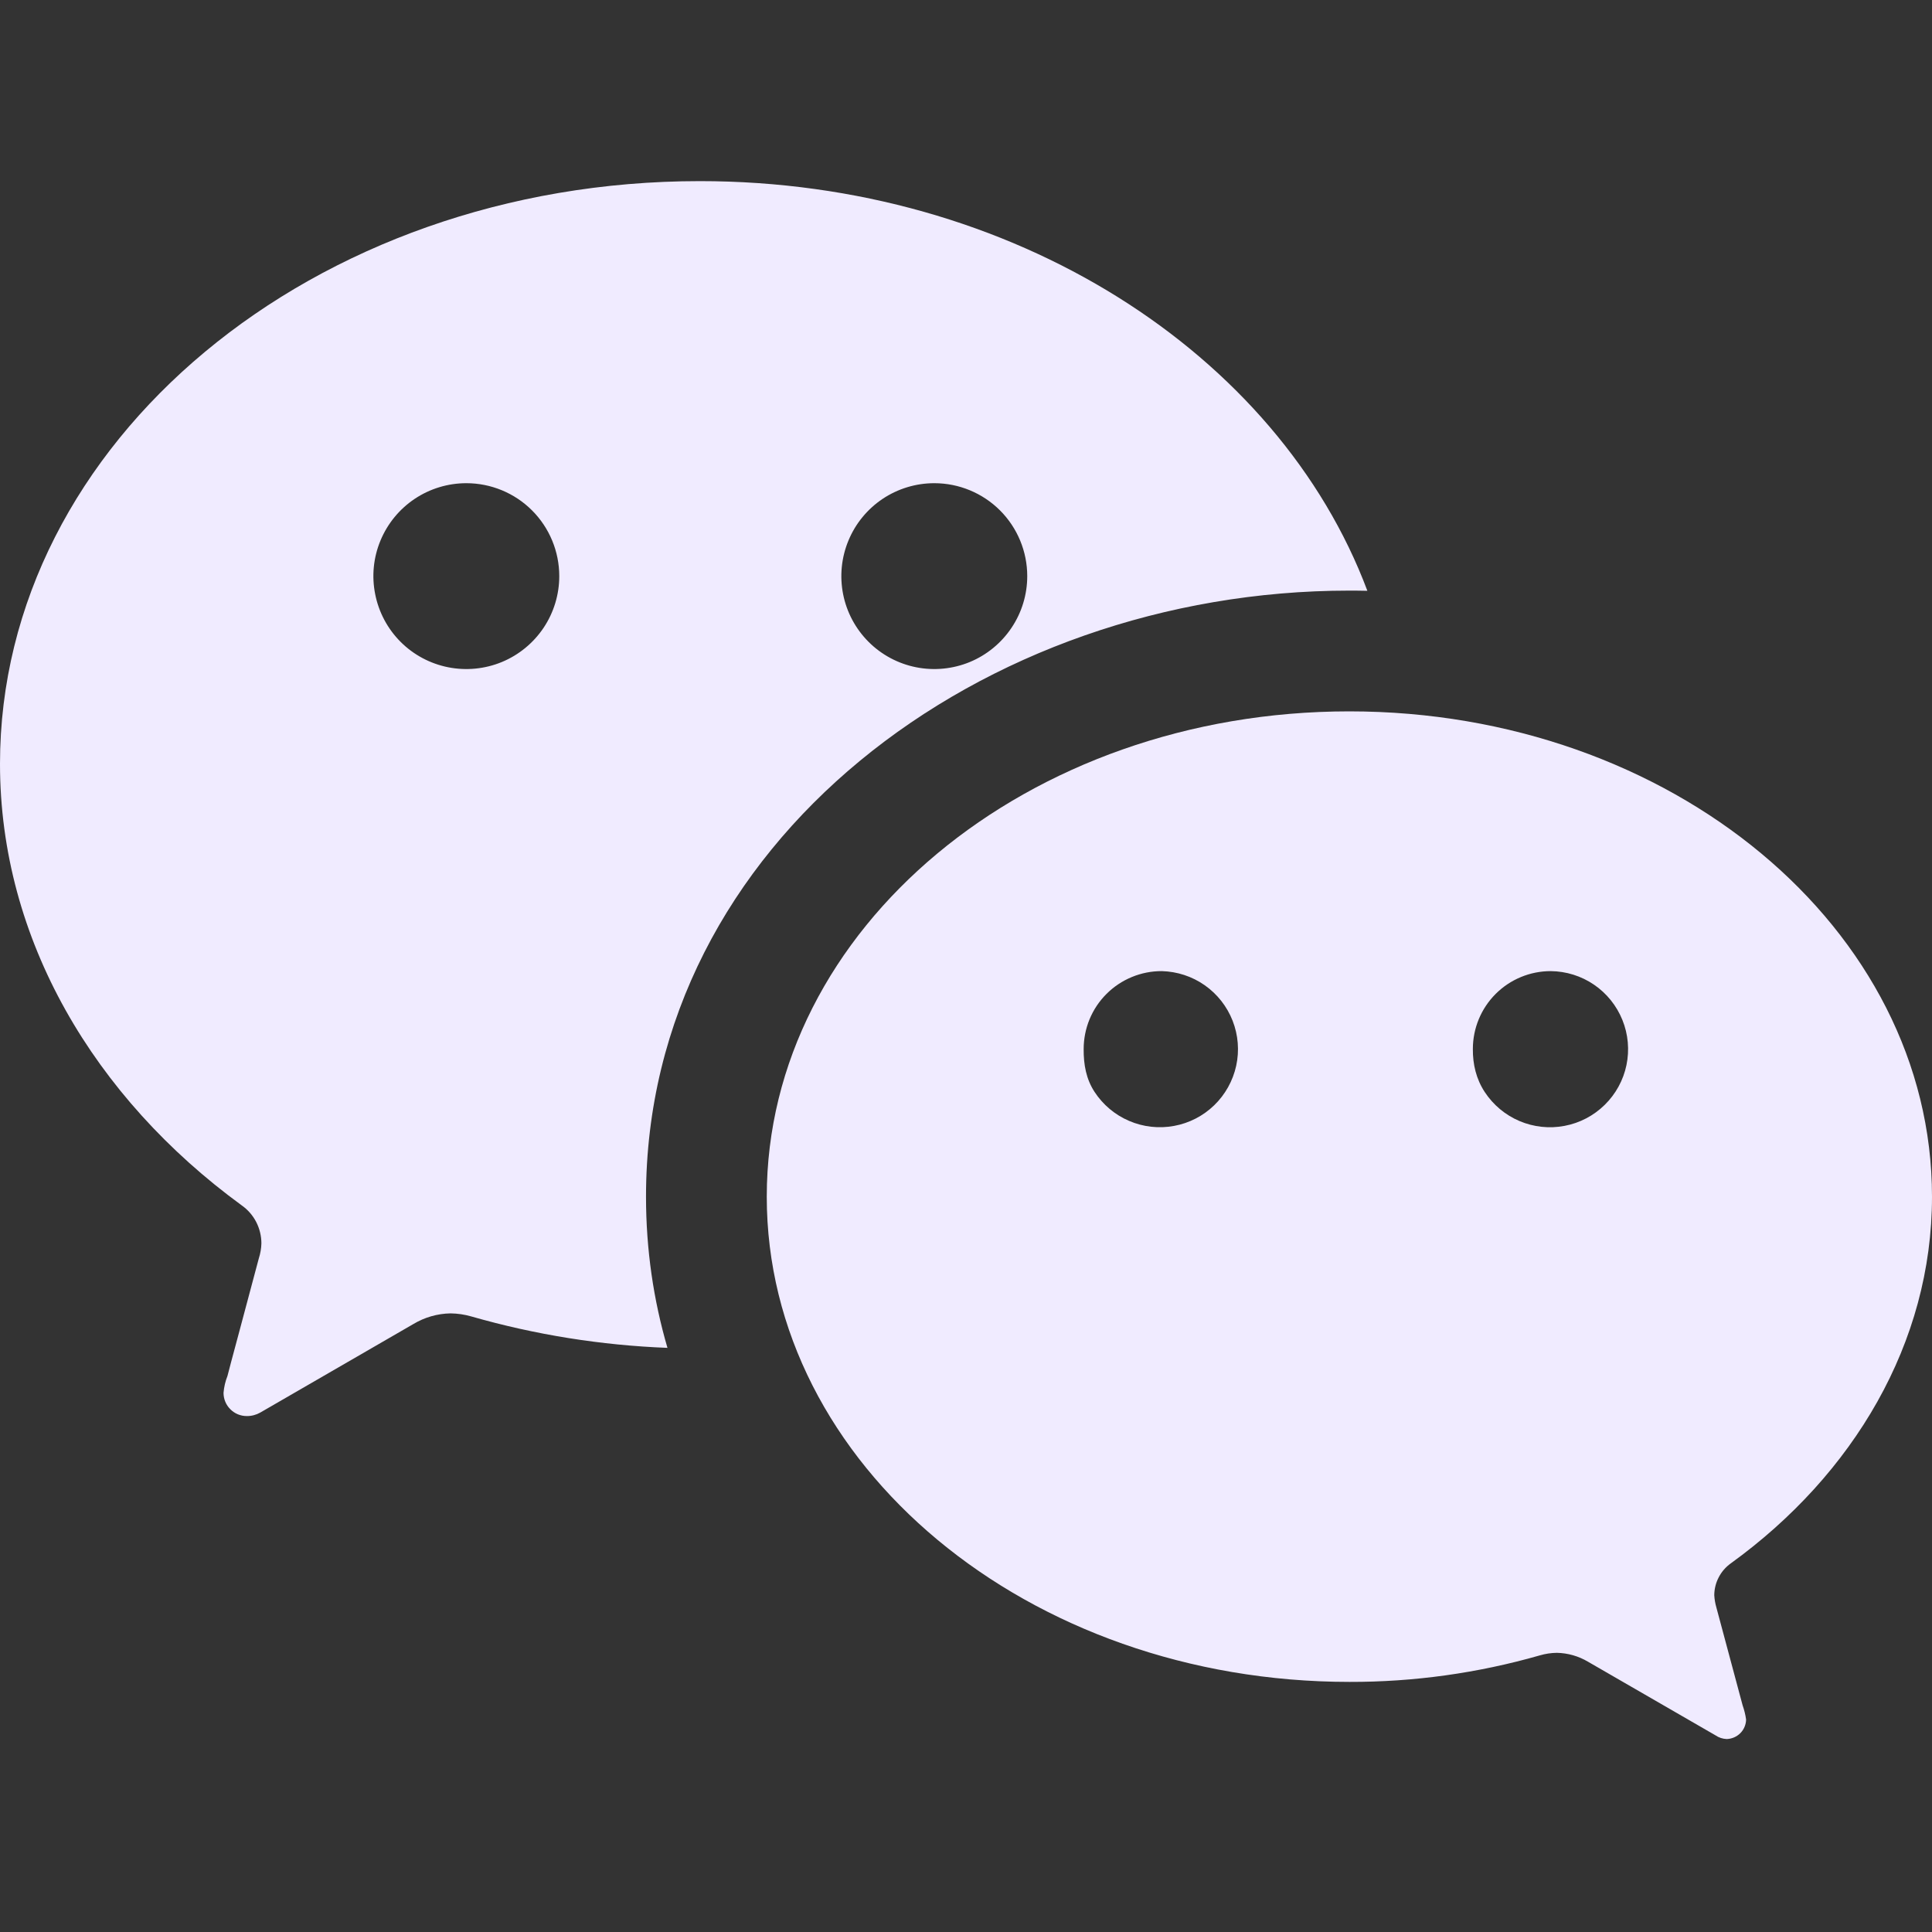 <svg width="40" height="40" viewBox="0 0 40 40" fill="none" xmlns="http://www.w3.org/2000/svg">
<rect x="0" y="0" width="40" height="40" fill="#333333" stroke="none"/>
<path d="M27.94 34.822C21.277 34.822 15.875 30.324 15.875 24.777C15.875 19.226 21.272 14.728 27.935 14.728C34.598 14.728 40 19.226 40 24.777C40 27.803 38.374 30.531 35.834 32.368C35.729 32.443 35.643 32.542 35.584 32.657C35.524 32.771 35.493 32.898 35.492 33.027C35.497 33.114 35.512 33.199 35.536 33.282L36.079 35.307C36.113 35.403 36.137 35.501 36.151 35.601C36.149 35.707 36.106 35.809 36.031 35.884C35.955 35.959 35.854 36.002 35.748 36.005C35.665 36.001 35.585 35.975 35.517 35.928L32.876 34.403C32.682 34.288 32.461 34.225 32.236 34.22C32.115 34.221 31.995 34.239 31.88 34.273C30.599 34.64 29.272 34.825 27.94 34.822ZM22.661 22.606C22.835 22.872 23.084 23.082 23.377 23.207C23.67 23.333 23.994 23.369 24.307 23.311C24.62 23.254 24.91 23.105 25.139 22.883C25.367 22.662 25.526 22.377 25.594 22.066C25.662 21.755 25.636 21.43 25.52 21.133C25.404 20.837 25.203 20.581 24.942 20.398C24.681 20.215 24.371 20.114 24.053 20.106C23.84 20.105 23.63 20.147 23.434 20.228C23.237 20.309 23.059 20.428 22.909 20.578C22.758 20.728 22.639 20.907 22.558 21.103C22.477 21.299 22.436 21.51 22.436 21.722C22.434 22.041 22.487 22.339 22.661 22.606ZM30.739 22.608C30.915 22.876 31.165 23.085 31.459 23.21C31.754 23.335 32.078 23.37 32.392 23.31C32.707 23.251 32.996 23.099 33.224 22.875C33.452 22.651 33.609 22.365 33.674 22.052C33.739 21.739 33.71 21.413 33.59 21.117C33.47 20.821 33.266 20.566 33.001 20.386C32.737 20.206 32.425 20.109 32.106 20.106C31.678 20.106 31.268 20.276 30.966 20.578C30.664 20.88 30.494 21.29 30.494 21.718C30.491 22.037 30.564 22.341 30.739 22.608Z" fill="#F0EBFF"/>
<path d="M0 15.815C0 19.452 1.953 22.728 5.003 24.955C5.13 25.044 5.233 25.162 5.304 25.299C5.375 25.437 5.412 25.589 5.412 25.744C5.409 25.849 5.391 25.952 5.359 26.052C5.241 26.497 5.087 27.074 4.958 27.554C4.823 28.055 4.717 28.452 4.71 28.486C4.665 28.599 4.638 28.717 4.628 28.837C4.628 28.965 4.678 29.087 4.769 29.177C4.859 29.268 4.981 29.318 5.109 29.318C5.207 29.319 5.303 29.294 5.388 29.246L8.558 27.413C8.791 27.273 9.056 27.197 9.328 27.192C9.473 27.194 9.617 27.215 9.756 27.255C11.08 27.635 12.444 27.853 13.819 27.906C13.53 26.917 13.375 25.871 13.375 24.777C13.375 17.437 20.338 12.228 27.935 12.228C28.06 12.228 28.185 12.229 28.31 12.232C26.468 7.324 20.979 3.75 14.489 3.75C6.489 3.75 0 9.152 0 15.815ZM11.579 11.928C11.579 12.309 11.466 12.681 11.255 12.997C11.043 13.313 10.743 13.56 10.391 13.706C10.04 13.851 9.653 13.889 9.279 13.815C8.906 13.741 8.563 13.558 8.294 13.289C8.025 13.02 7.842 12.677 7.768 12.303C7.693 11.93 7.731 11.543 7.877 11.192C8.023 10.84 8.269 10.54 8.586 10.328C8.902 10.117 9.274 10.004 9.655 10.004C10.165 10.004 10.655 10.207 11.015 10.567C11.376 10.928 11.579 11.418 11.579 11.928ZM21.268 11.928C21.268 12.309 21.155 12.681 20.943 12.997C20.732 13.313 20.431 13.56 20.08 13.706C19.728 13.851 19.341 13.889 18.968 13.815C18.595 13.741 18.252 13.558 17.983 13.289C17.714 13.02 17.53 12.677 17.456 12.303C17.382 11.93 17.42 11.543 17.566 11.192C17.711 10.84 17.958 10.54 18.274 10.328C18.591 10.117 18.963 10.004 19.343 10.004C19.854 10.004 20.343 10.207 20.704 10.567C21.065 10.928 21.268 11.418 21.268 11.928Z" fill="#F0EBFF"/>
</svg>
